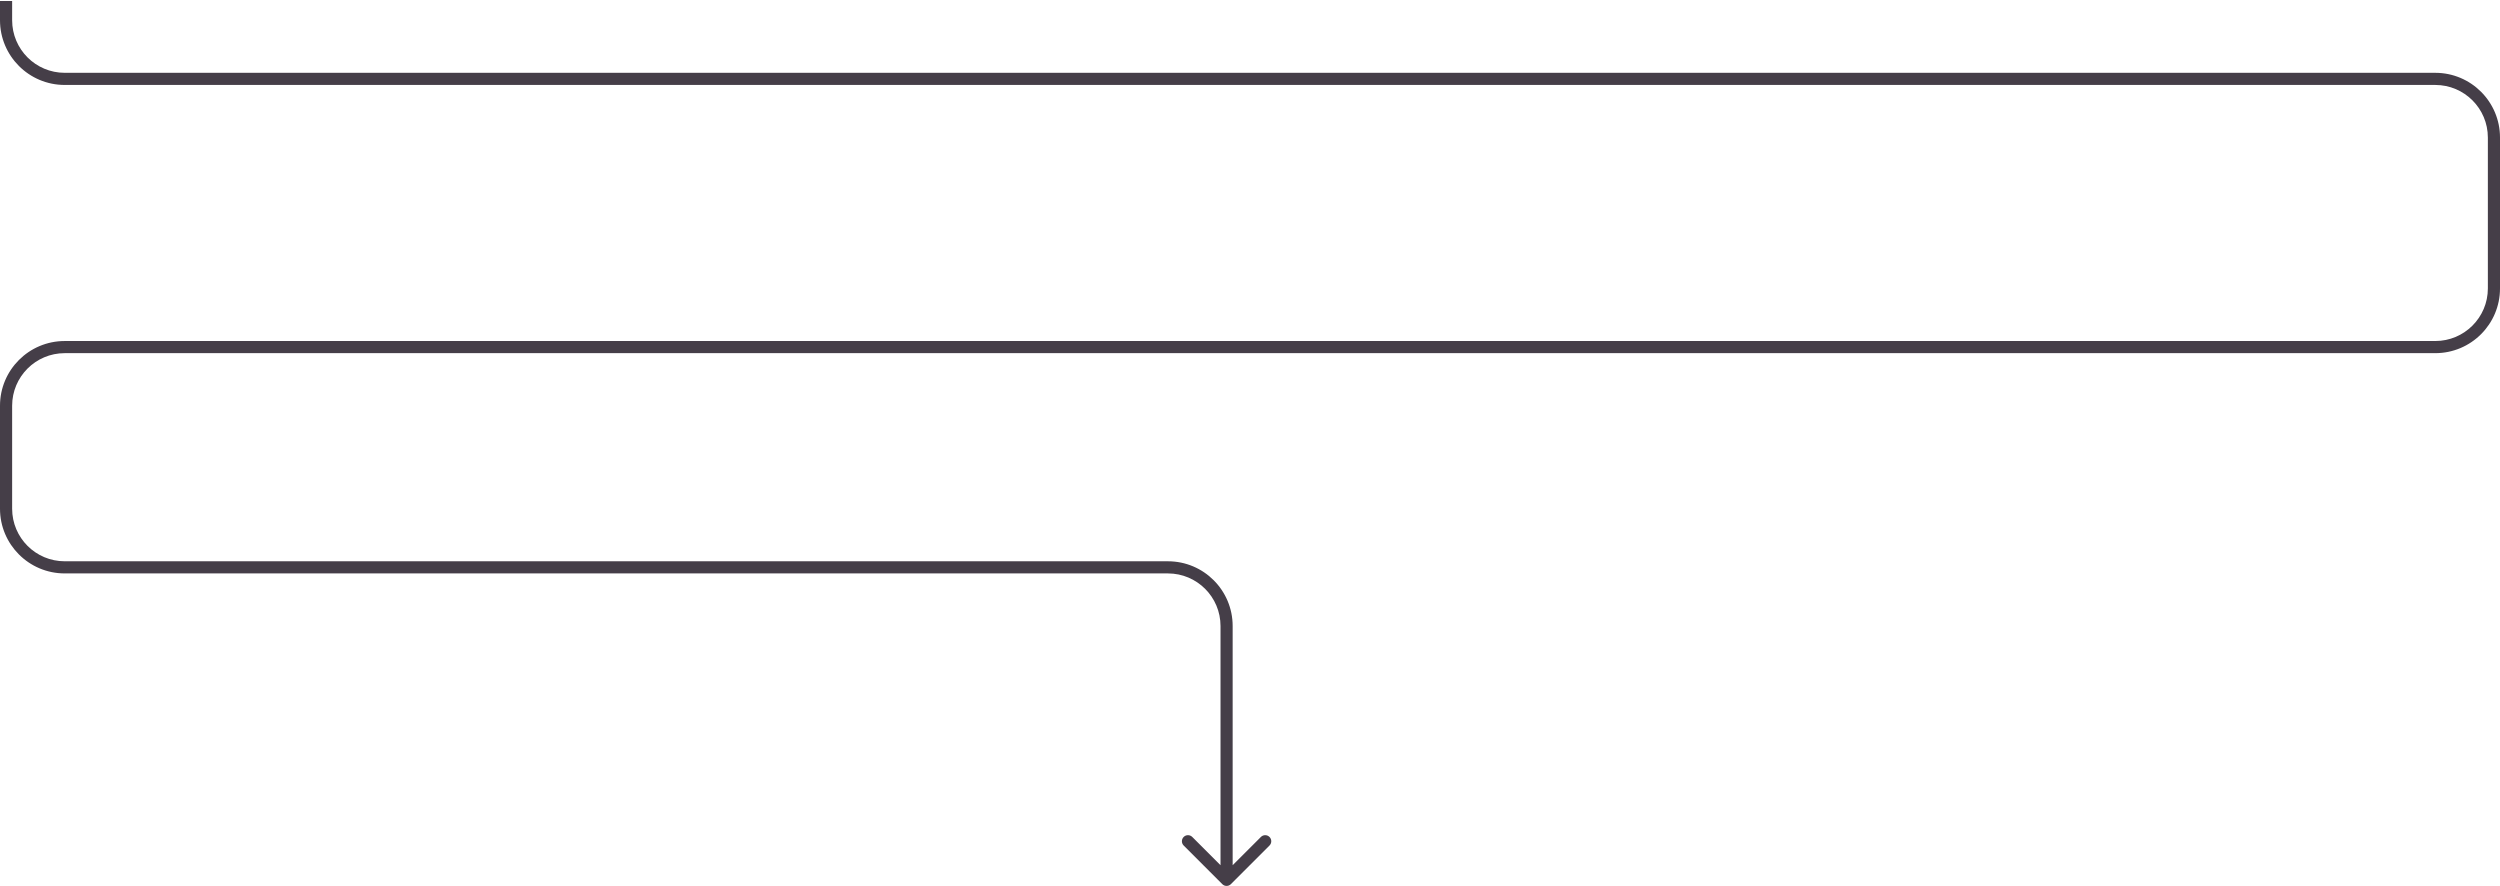 <svg width="1236" height="438" viewBox="0 0 1236 438" fill="none" xmlns="http://www.w3.org/2000/svg">
<path d="M608.546 437.121C607.375 438.293 605.475 438.293 604.303 437.121L585.212 418.029C584.04 416.858 584.04 414.958 585.212 413.787C586.383 412.615 588.283 412.615 589.454 413.787L606.425 430.757L623.395 413.787C624.567 412.615 626.466 412.615 627.638 413.787C628.81 414.958 628.81 416.858 627.638 418.029L608.546 437.121ZM32 36H1204V42H32V36ZM609.425 309.5V435H603.425V309.5H609.425ZM32 277.5H577.425V283.5H32V277.5ZM1236 68V142.601H1230V68H1236ZM1204 174.601H448.397V168.601H1204V174.601ZM448.397 174.601H32V168.601H448.397V174.601ZM6 200.601V251.5H0V200.601H6ZM0 10V0.5H6V10H0ZM32 174.601C17.641 174.601 6 186.241 6 200.601H0C0 182.927 14.327 168.601 32 168.601V174.601ZM32 283.5C14.327 283.5 0 269.173 0 251.5H6C6 265.859 17.641 277.5 32 277.5V283.5ZM603.425 309.5C603.425 295.141 591.784 283.5 577.425 283.5V277.5C595.098 277.5 609.425 291.827 609.425 309.5H603.425ZM1204 36C1221.67 36 1236 50.327 1236 68H1230C1230 53.641 1218.36 42 1204 42V36ZM1236 142.601C1236 160.274 1221.67 174.601 1204 174.601V168.601C1218.36 168.601 1230 156.96 1230 142.601H1236ZM32 42C14.327 42 0 27.673 0 10H6C6 24.359 17.641 36 32 36V42Z" fill="#453E48"/>
</svg>
